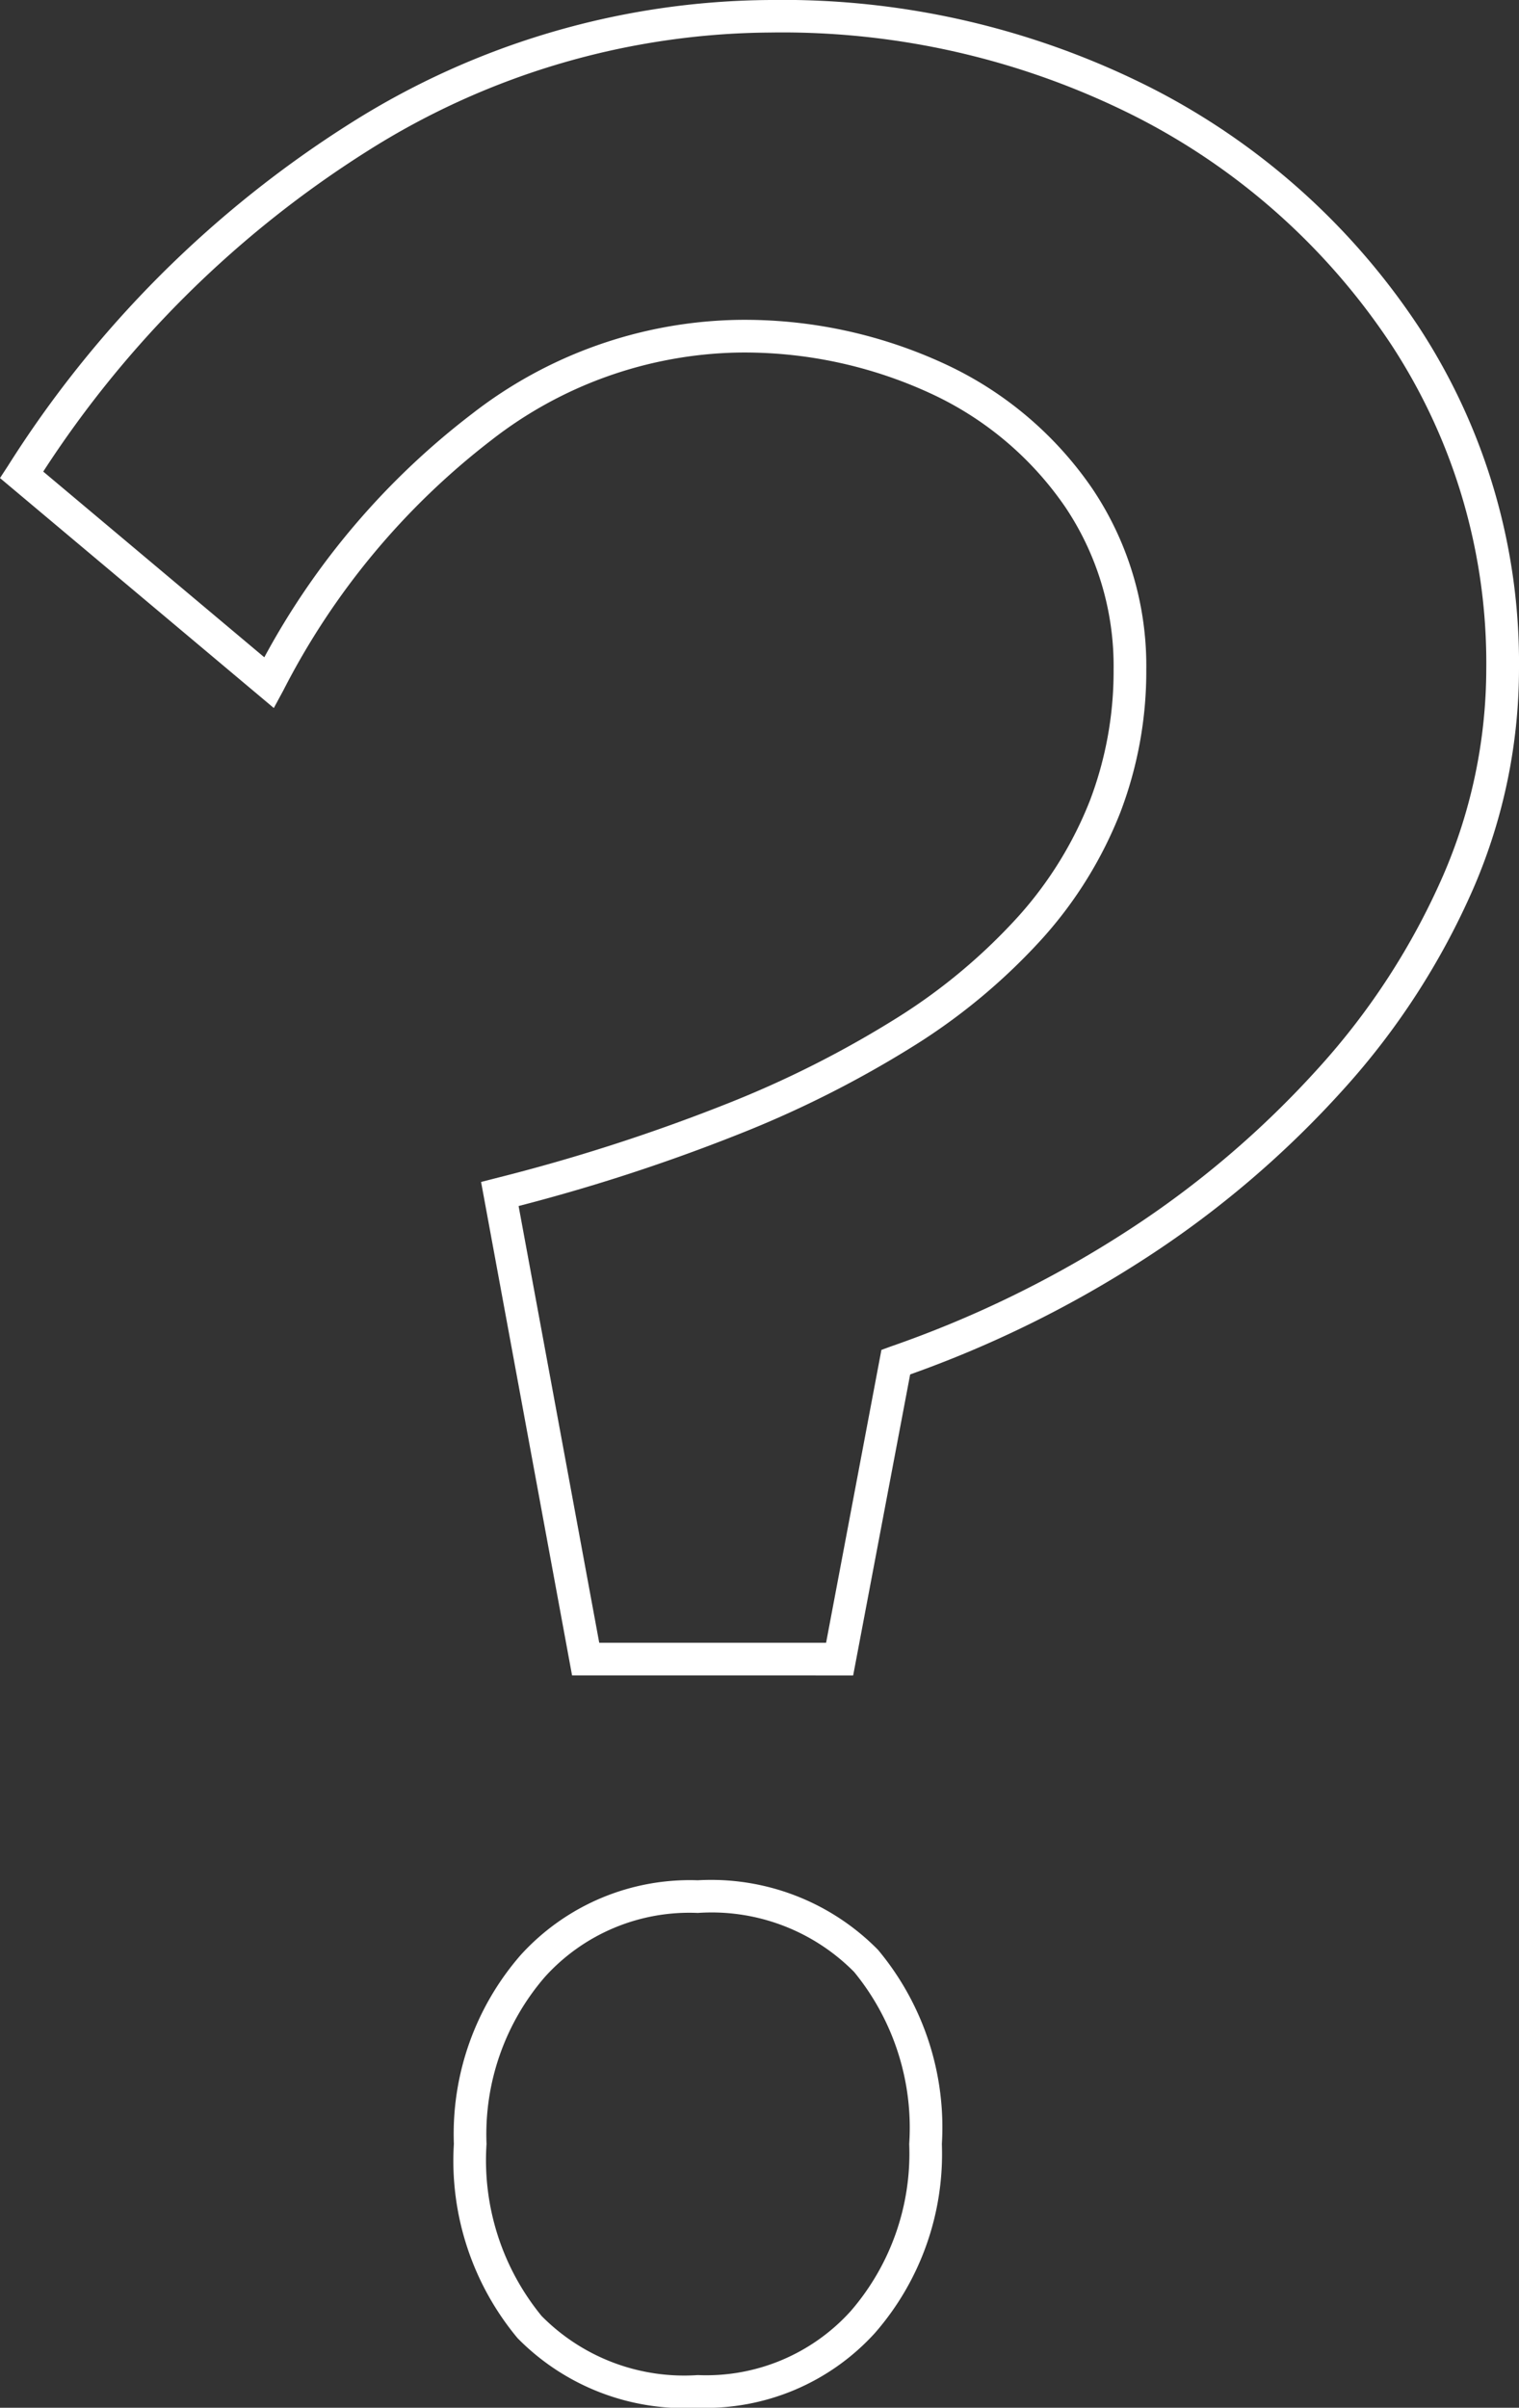 <svg xmlns="http://www.w3.org/2000/svg" width="46.51" height="73.72" viewBox="0 0 46.51 73.72">
  <rect x="0" y="0" width="46.51" height="73.72" fill="#333333" stroke="none"/>
  <path id="_" data-name="?" d="M22.927,1.611a7.166,7.166,0,0,1-5.518-2.13,8.477,8.477,0,0,1-1.951-5.945,8.336,8.336,0,0,1,2.048-5.789,6.994,6.994,0,0,1,5.421-2.286,7.166,7.166,0,0,1,5.518,2.13A8.477,8.477,0,0,1,30.4-6.464,8.336,8.336,0,0,1,28.348-.675,6.994,6.994,0,0,1,22.927,1.611Zm0-15.15a5.956,5.956,0,0,0-4.679,1.956,7.368,7.368,0,0,0-1.79,5.119A7.526,7.526,0,0,0,18.143-1.2,6.134,6.134,0,0,0,22.927.611a5.956,5.956,0,0,0,4.679-1.956A7.369,7.369,0,0,0,29.4-6.464a7.526,7.526,0,0,0-1.685-5.266A6.134,6.134,0,0,0,22.927-13.539Zm4.757-7.272H19.077L16.291-35.92l.452-.116a56.251,56.251,0,0,0,7.007-2.252,31.924,31.924,0,0,0,5.32-2.684,17.616,17.616,0,0,0,3.683-3.092A11.714,11.714,0,0,0,34.934-47.6a11.13,11.13,0,0,0,.724-4.012,8.732,8.732,0,0,0-1.48-4.973,10.141,10.141,0,0,0-4.095-3.465,13.594,13.594,0,0,0-5.944-1.264,12.653,12.653,0,0,0-7.532,2.681,22.692,22.692,0,0,0-6.37,7.662l-.292.54L1.561-57.472l.242-.371a33.648,33.648,0,0,1,10.51-10.506,24.3,24.3,0,0,1,12.836-3.76,24.974,24.974,0,0,1,11.644,2.682,21.556,21.556,0,0,1,8.217,7.34,18.773,18.773,0,0,1,3.061,10.475,16.961,16.961,0,0,1-1.4,6.711,22.682,22.682,0,0,1-3.975,6.146,30.417,30.417,0,0,1-6.007,5.135,34.362,34.362,0,0,1-7.26,3.593Zm-7.775-1h6.946l1.694-8.967.273-.1a33.456,33.456,0,0,0,7.314-3.582,29.418,29.418,0,0,0,5.81-4.965,21.686,21.686,0,0,0,3.8-5.873,15.967,15.967,0,0,0,1.323-6.318,17.79,17.79,0,0,0-2.9-9.927,20.568,20.568,0,0,0-7.842-7,23.986,23.986,0,0,0-11.182-2.57A23.31,23.31,0,0,0,12.836-67.5a32.471,32.471,0,0,0-9.951,9.83l6.769,5.686a23.292,23.292,0,0,1,6.363-7.457,13.628,13.628,0,0,1,8.123-2.874,14.583,14.583,0,0,1,6.378,1.362,11.127,11.127,0,0,1,4.49,3.807,9.715,9.715,0,0,1,1.651,5.531,12.126,12.126,0,0,1-.791,4.371A12.709,12.709,0,0,1,33.5-43.4a18.611,18.611,0,0,1-3.892,3.271,32.916,32.916,0,0,1-5.487,2.77,56.373,56.373,0,0,1-6.681,2.176Z" transform="translate(-1.561 72.109)" fill="#fff"/>
</svg>
